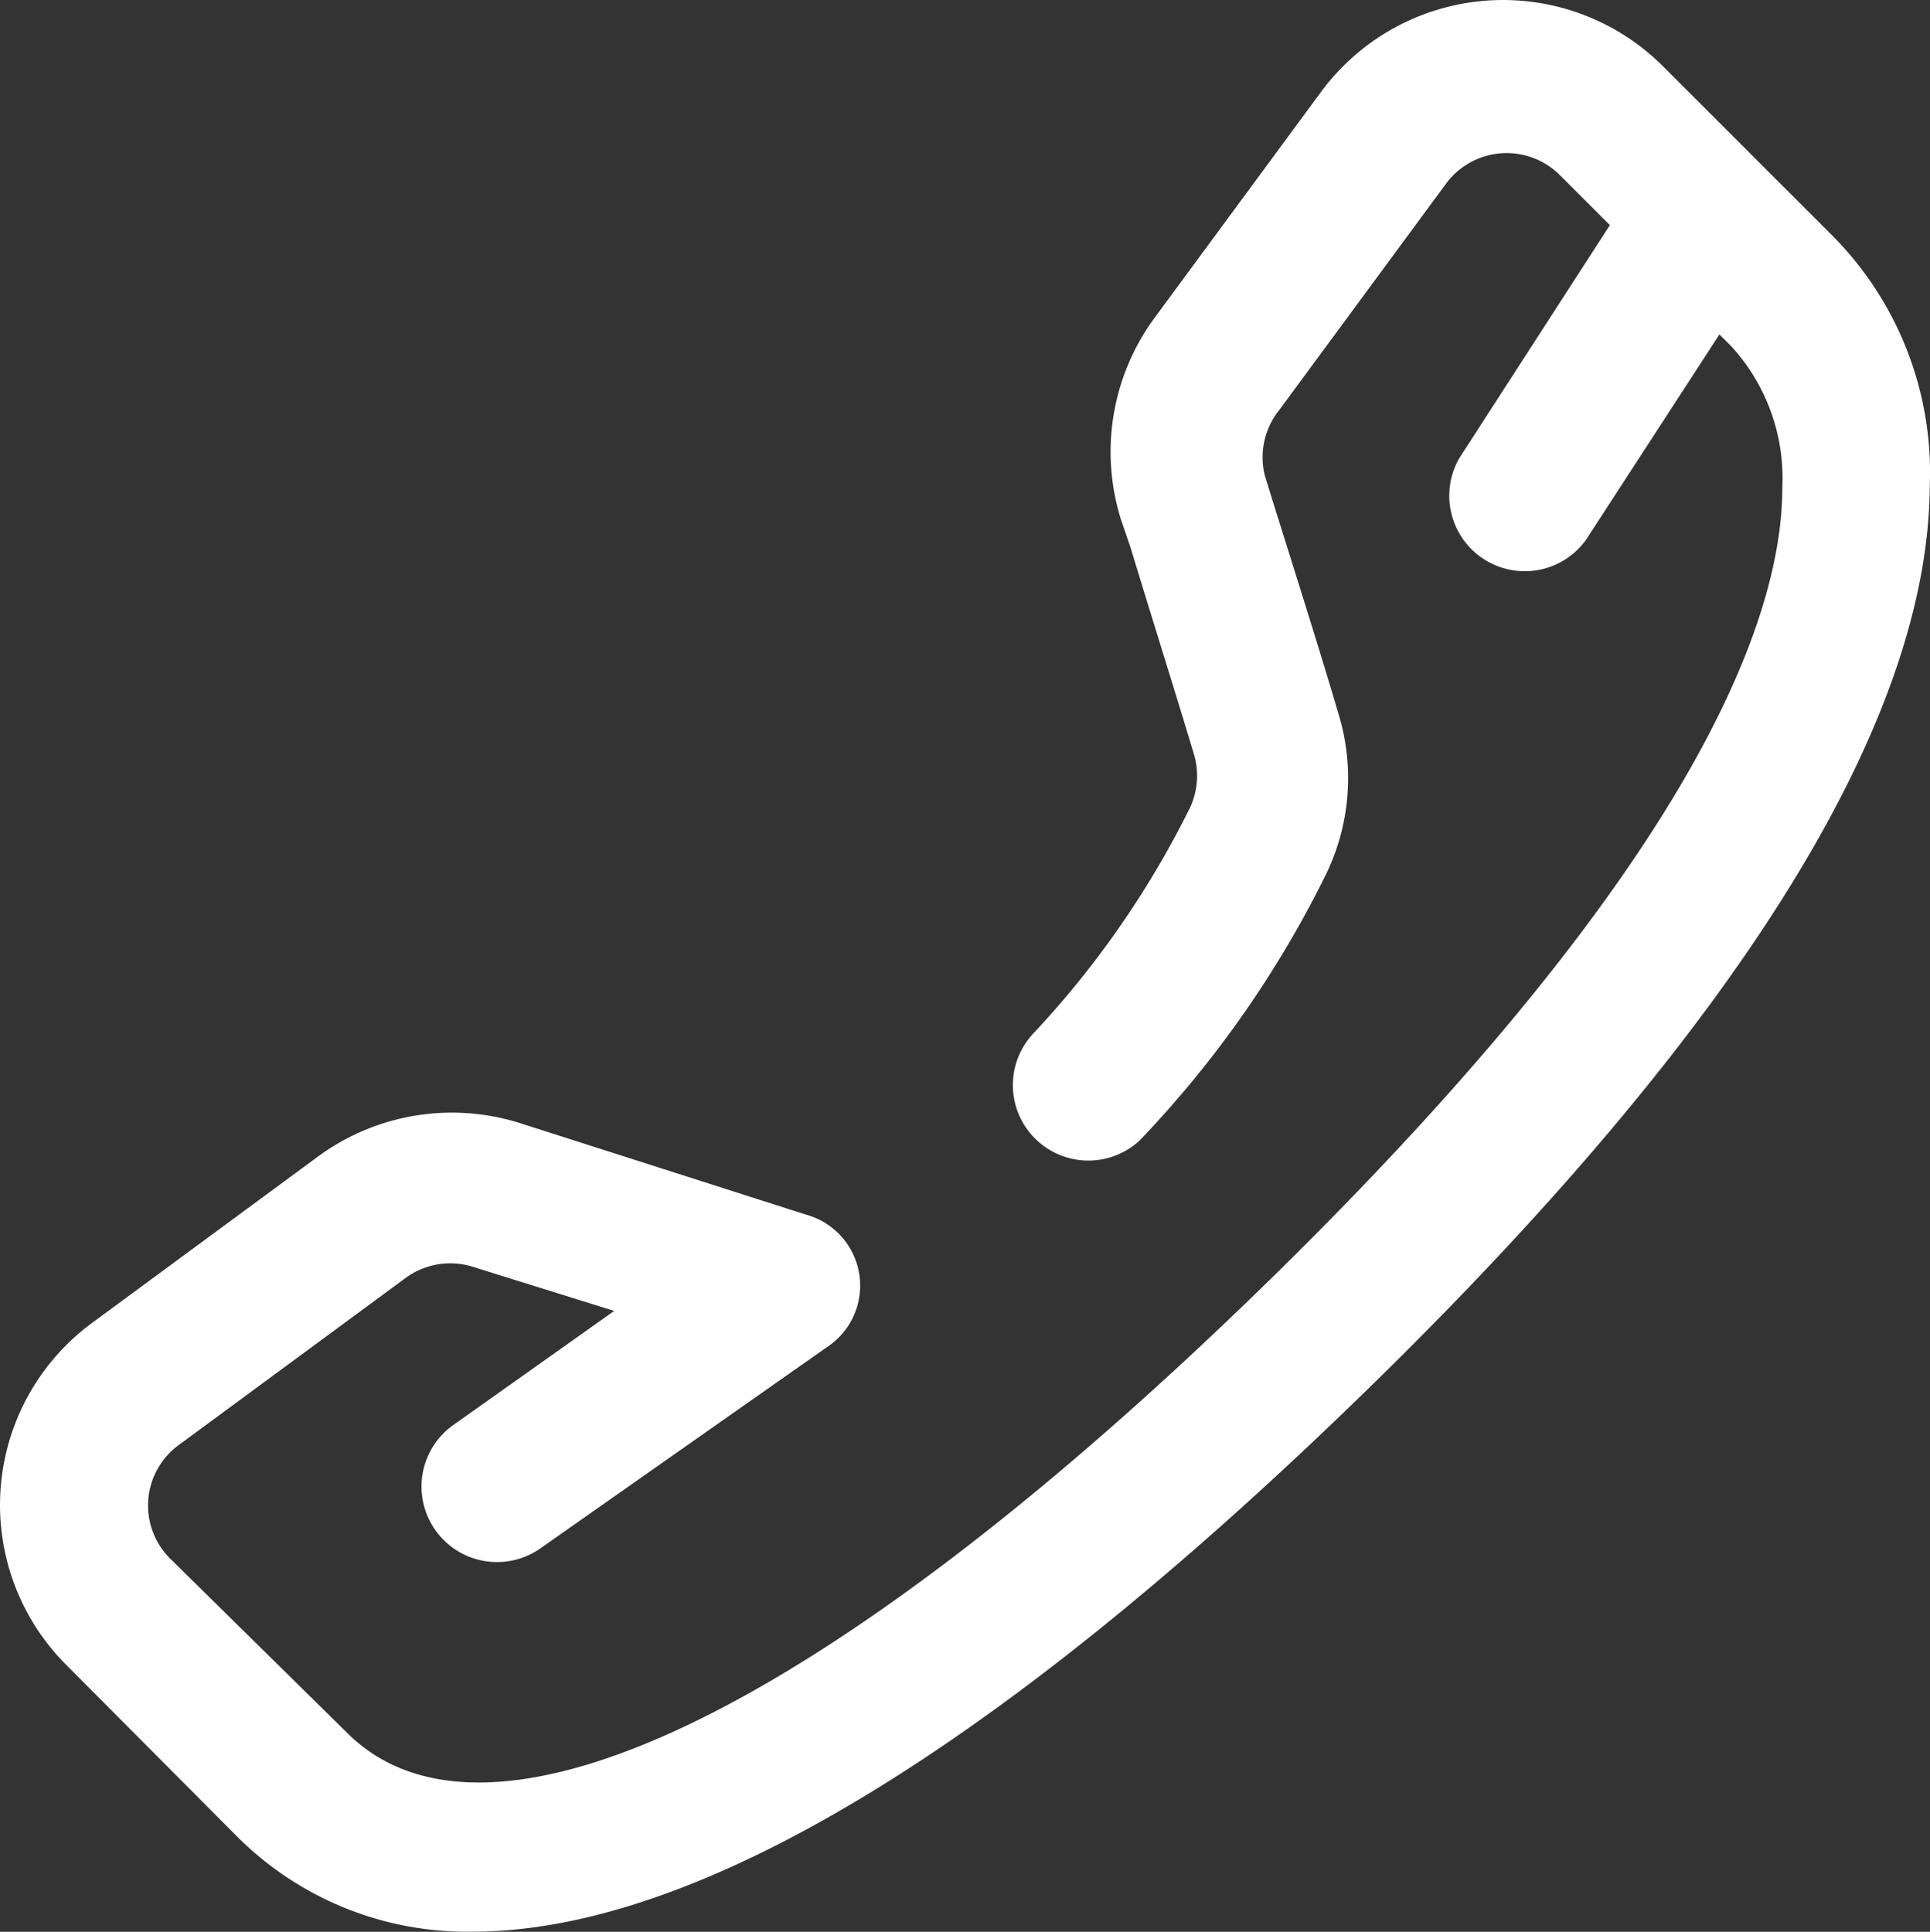 <?xml version="1.0" encoding="UTF-8"?> <svg xmlns="http://www.w3.org/2000/svg" width="16.544" height="16.562" viewBox="0 0 16.544 16.562"><rect x="0" y="0" width="16.544" height="16.562" fill="#333333" stroke="none"/><path id="Path_1952" data-name="Path 1952" d="M18.754,5.037,17.287,3.57a1.939,1.939,0,0,0-2.934.226L12.925,5.735a1.939,1.939,0,0,0-.284,1.719l.084.246c.174.575.4,1.292.543,1.771a.646.646,0,0,1-.032.452,8.039,8.039,0,0,1-1.344,1.939.647.647,0,0,0,.911.918,9.138,9.138,0,0,0,1.59-2.268,1.887,1.887,0,0,0,.11-1.4c-.136-.465-.368-1.2-.549-1.777l-.078-.252A.646.646,0,0,1,14,6.517l1.428-1.939A.646.646,0,0,1,16.4,4.5l.433.433-1.292,2a.647.647,0,0,0,1.086.7L17.772,5.87l.1.1a1.674,1.674,0,0,1,.439,1.215c0,1.137-.769,3.231-4.349,6.747C10.211,17.612,7.232,19.1,6,17.851L4.491,16.365a.642.642,0,0,1,.078-.976l1.939-1.428a.646.646,0,0,1,.569-.1l1.221.381-1.376.976a.647.647,0,0,0,.743,1.06l2.456-1.725a.631.631,0,0,0-.181-1.137h0L7.484,12.63a1.939,1.939,0,0,0-1.719.284L3.826,14.342A1.939,1.939,0,0,0,3.6,17.276L5.067,18.75a2.785,2.785,0,0,0,2.016.814c1.629,0,4.084-1.131,7.755-4.73,3.128-3.07,4.724-5.648,4.737-7.664A2.882,2.882,0,0,0,18.754,5.037Z" transform="translate(-3.033 -3.003)" fill="#fff"></path></svg> 